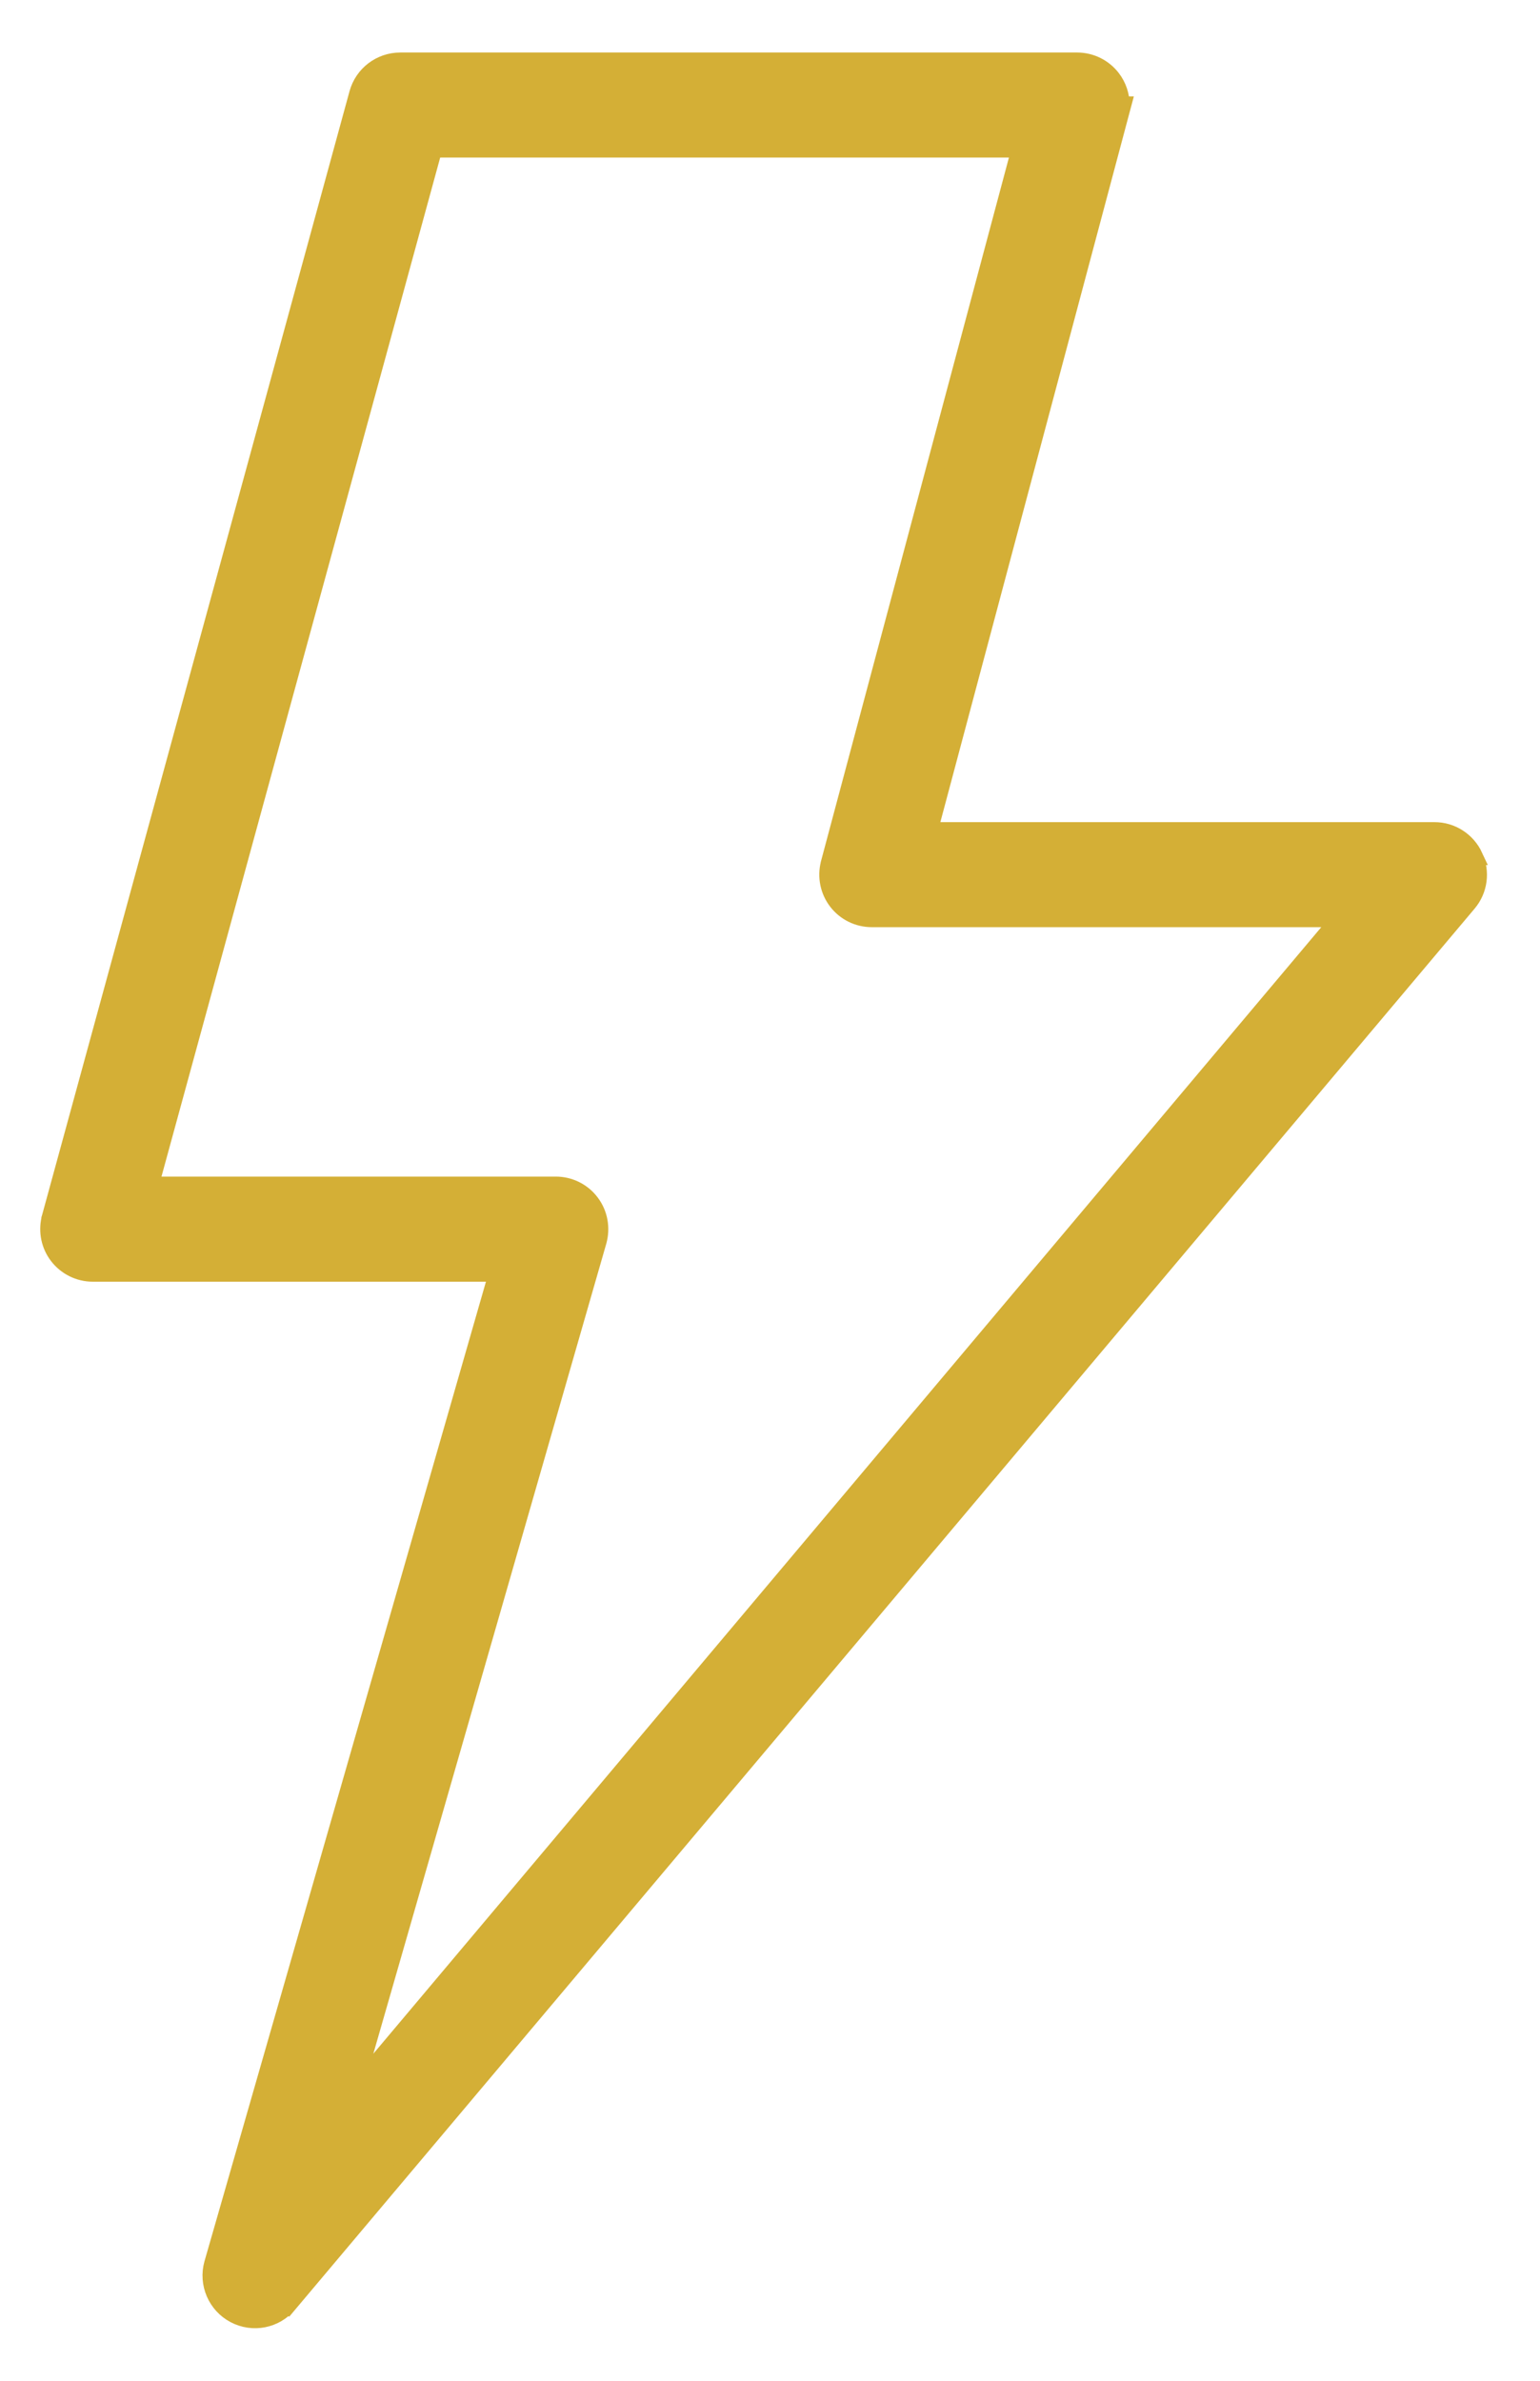 <svg xmlns="http://www.w3.org/2000/svg" fill="none" viewBox="0 0 22 34" height="34" width="22">
<path stroke-width="0.25" stroke="#D4AF36" fill="#D4AF36" d="M15.394 0.875C15.585 0.877 15.766 0.966 15.884 1.12C15.969 1.231 16.013 1.365 16.013 1.502H16.035L15.993 1.659L13.271 11.866H20.491C20.734 11.865 20.956 12.007 21.059 12.229H21.058C21.162 12.45 21.127 12.71 20.97 12.896L4.123 32.901L4.122 32.9C3.932 33.128 3.612 33.189 3.352 33.052C3.091 32.914 2.962 32.612 3.041 32.329L7.108 18.179H1.324C1.13 18.179 0.946 18.087 0.828 17.933C0.714 17.784 0.674 17.592 0.716 17.41V17.404L0.721 17.388L5.114 1.335C5.189 1.063 5.436 0.875 5.718 0.875H15.394ZM2.143 16.928H7.94C8.135 16.928 8.321 17.019 8.439 17.177C8.558 17.334 8.594 17.538 8.541 17.726V17.727L5.051 29.859L19.144 13.116H12.454C12.26 13.116 12.078 13.027 11.96 12.874C11.841 12.72 11.801 12.521 11.849 12.334V12.332L14.576 2.125H6.193L2.143 16.928Z"></path>
</svg>
